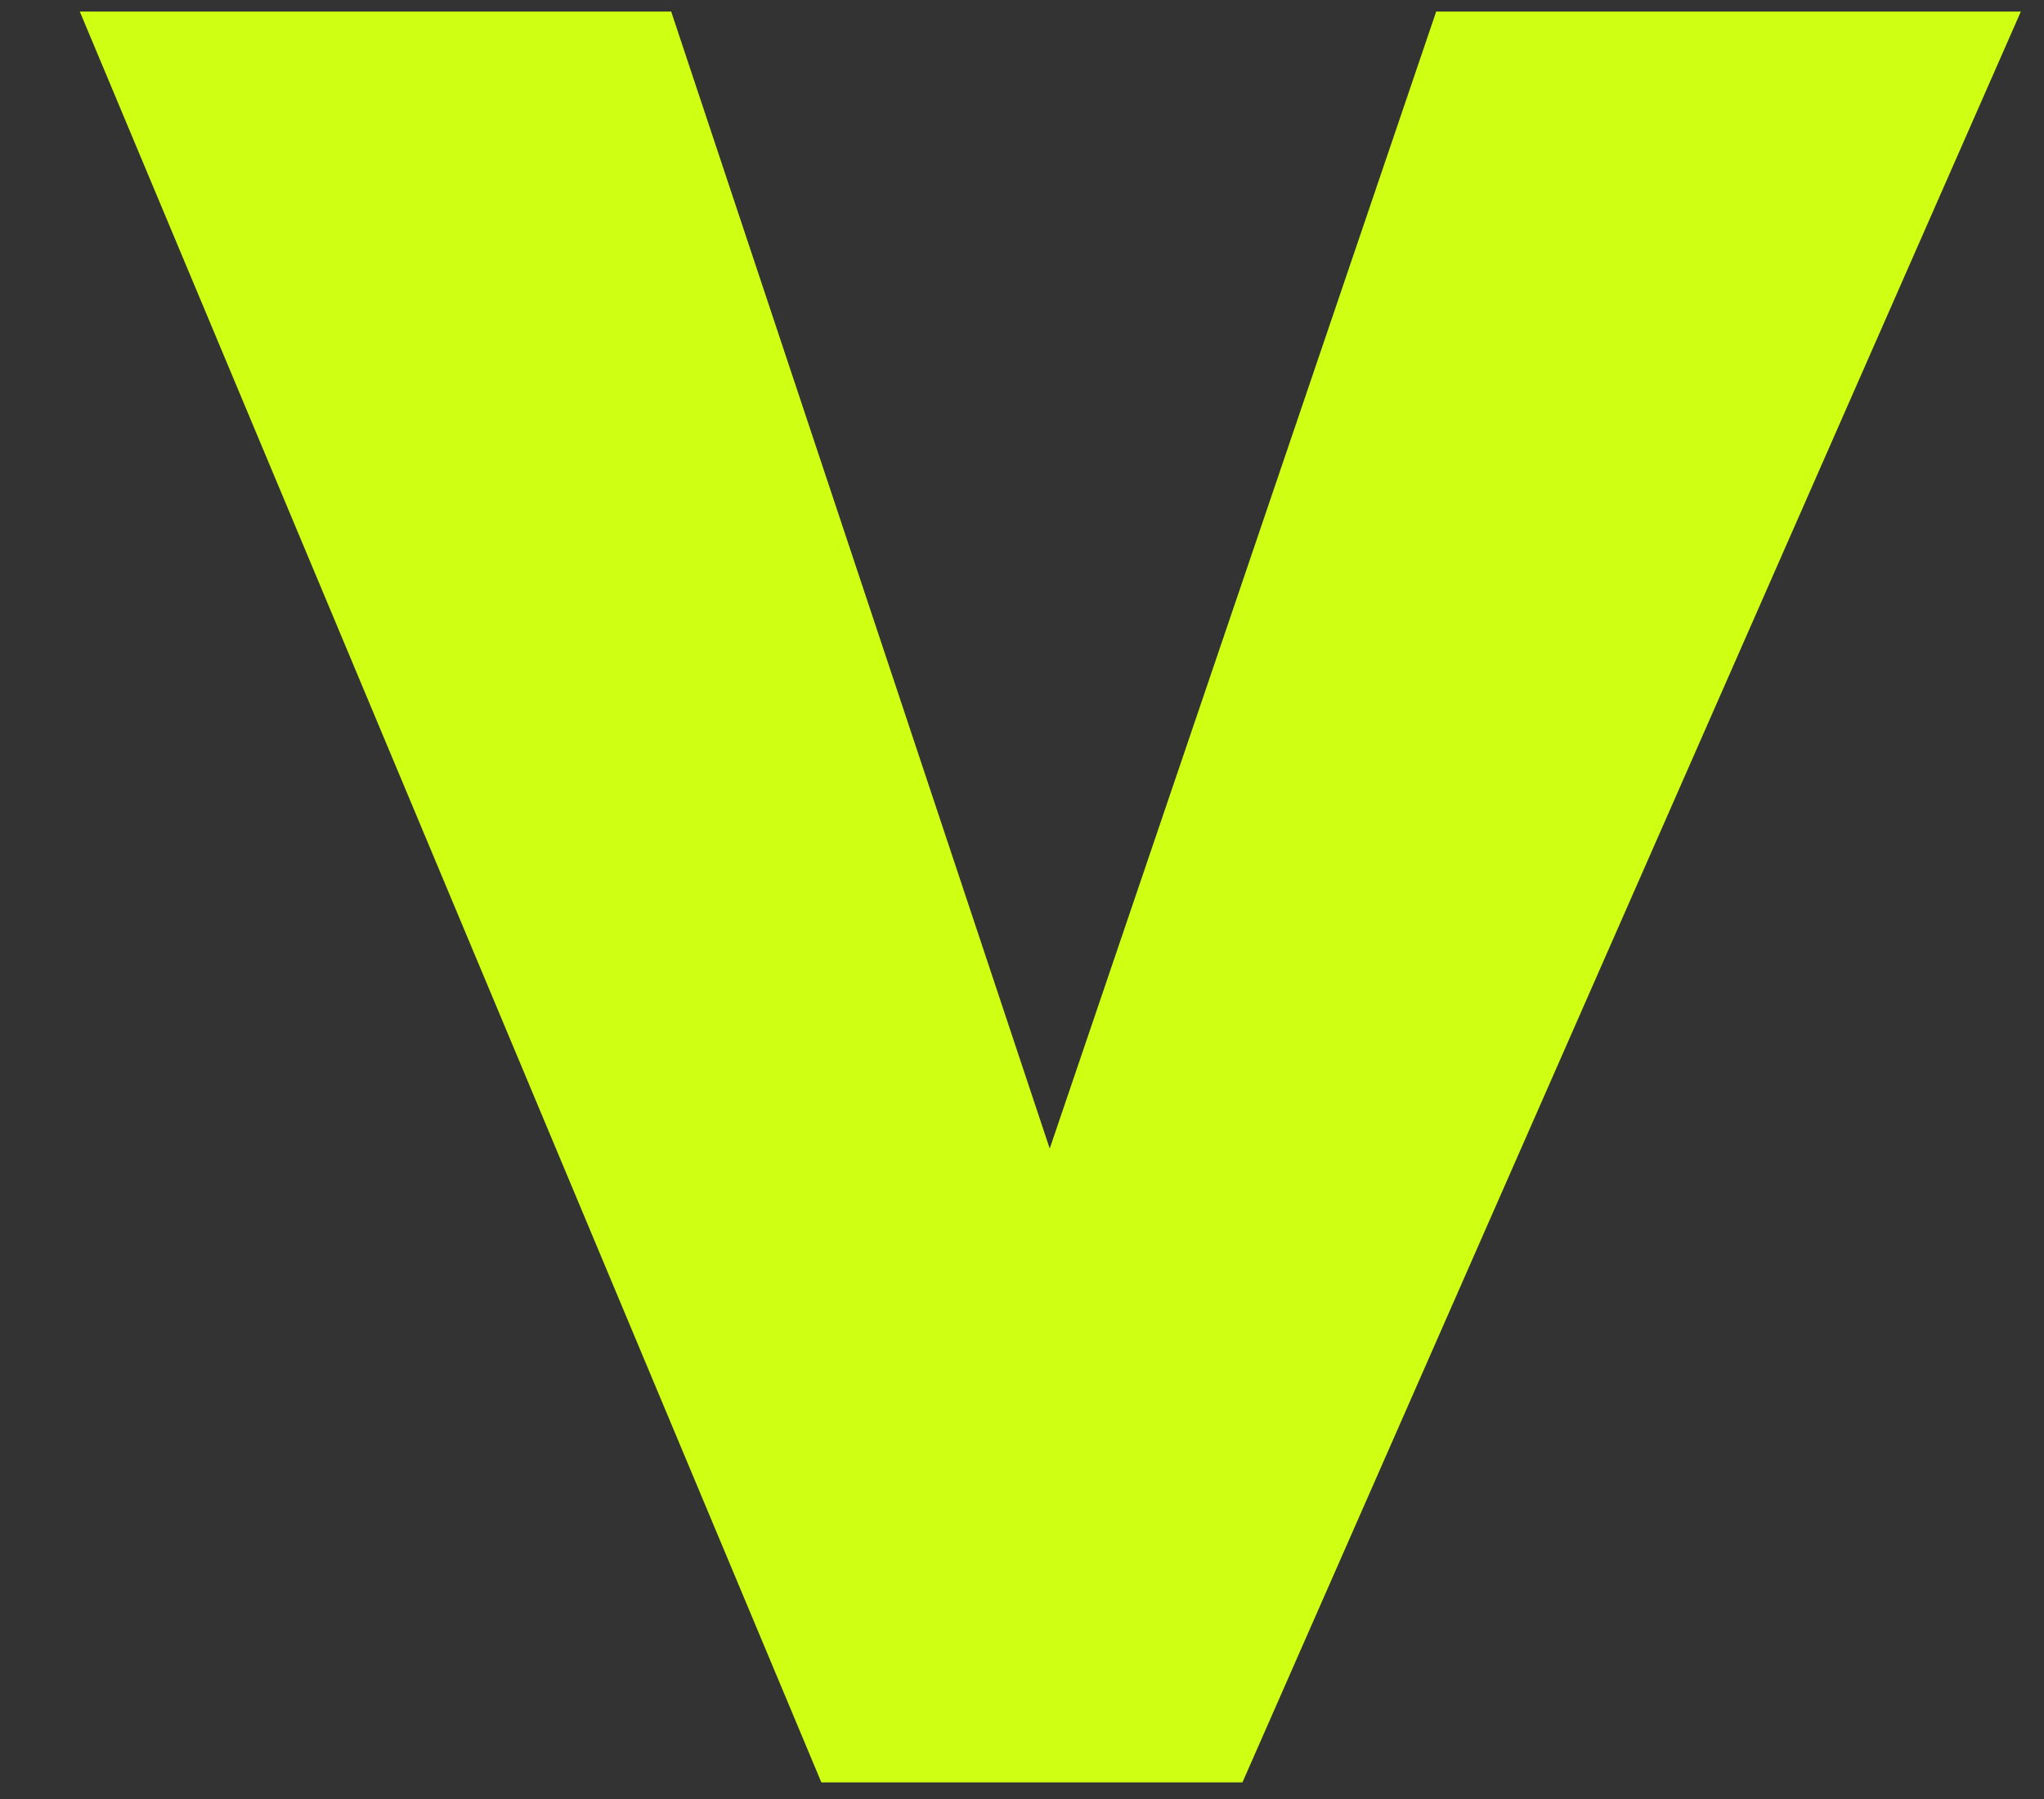 <svg width="25" height="22" viewBox="0 0 25 22" fill="none" xmlns="http://www.w3.org/2000/svg">
<rect x="0" y="0" width="25" height="22" fill="#333333" stroke="none"/>
<path d="M17.566 0.141L12.839 14.046L8.209 0.141H0.976L10.046 21.797H15.196L24.717 0.141H17.566Z" fill="#CFFF13"/>
</svg>
